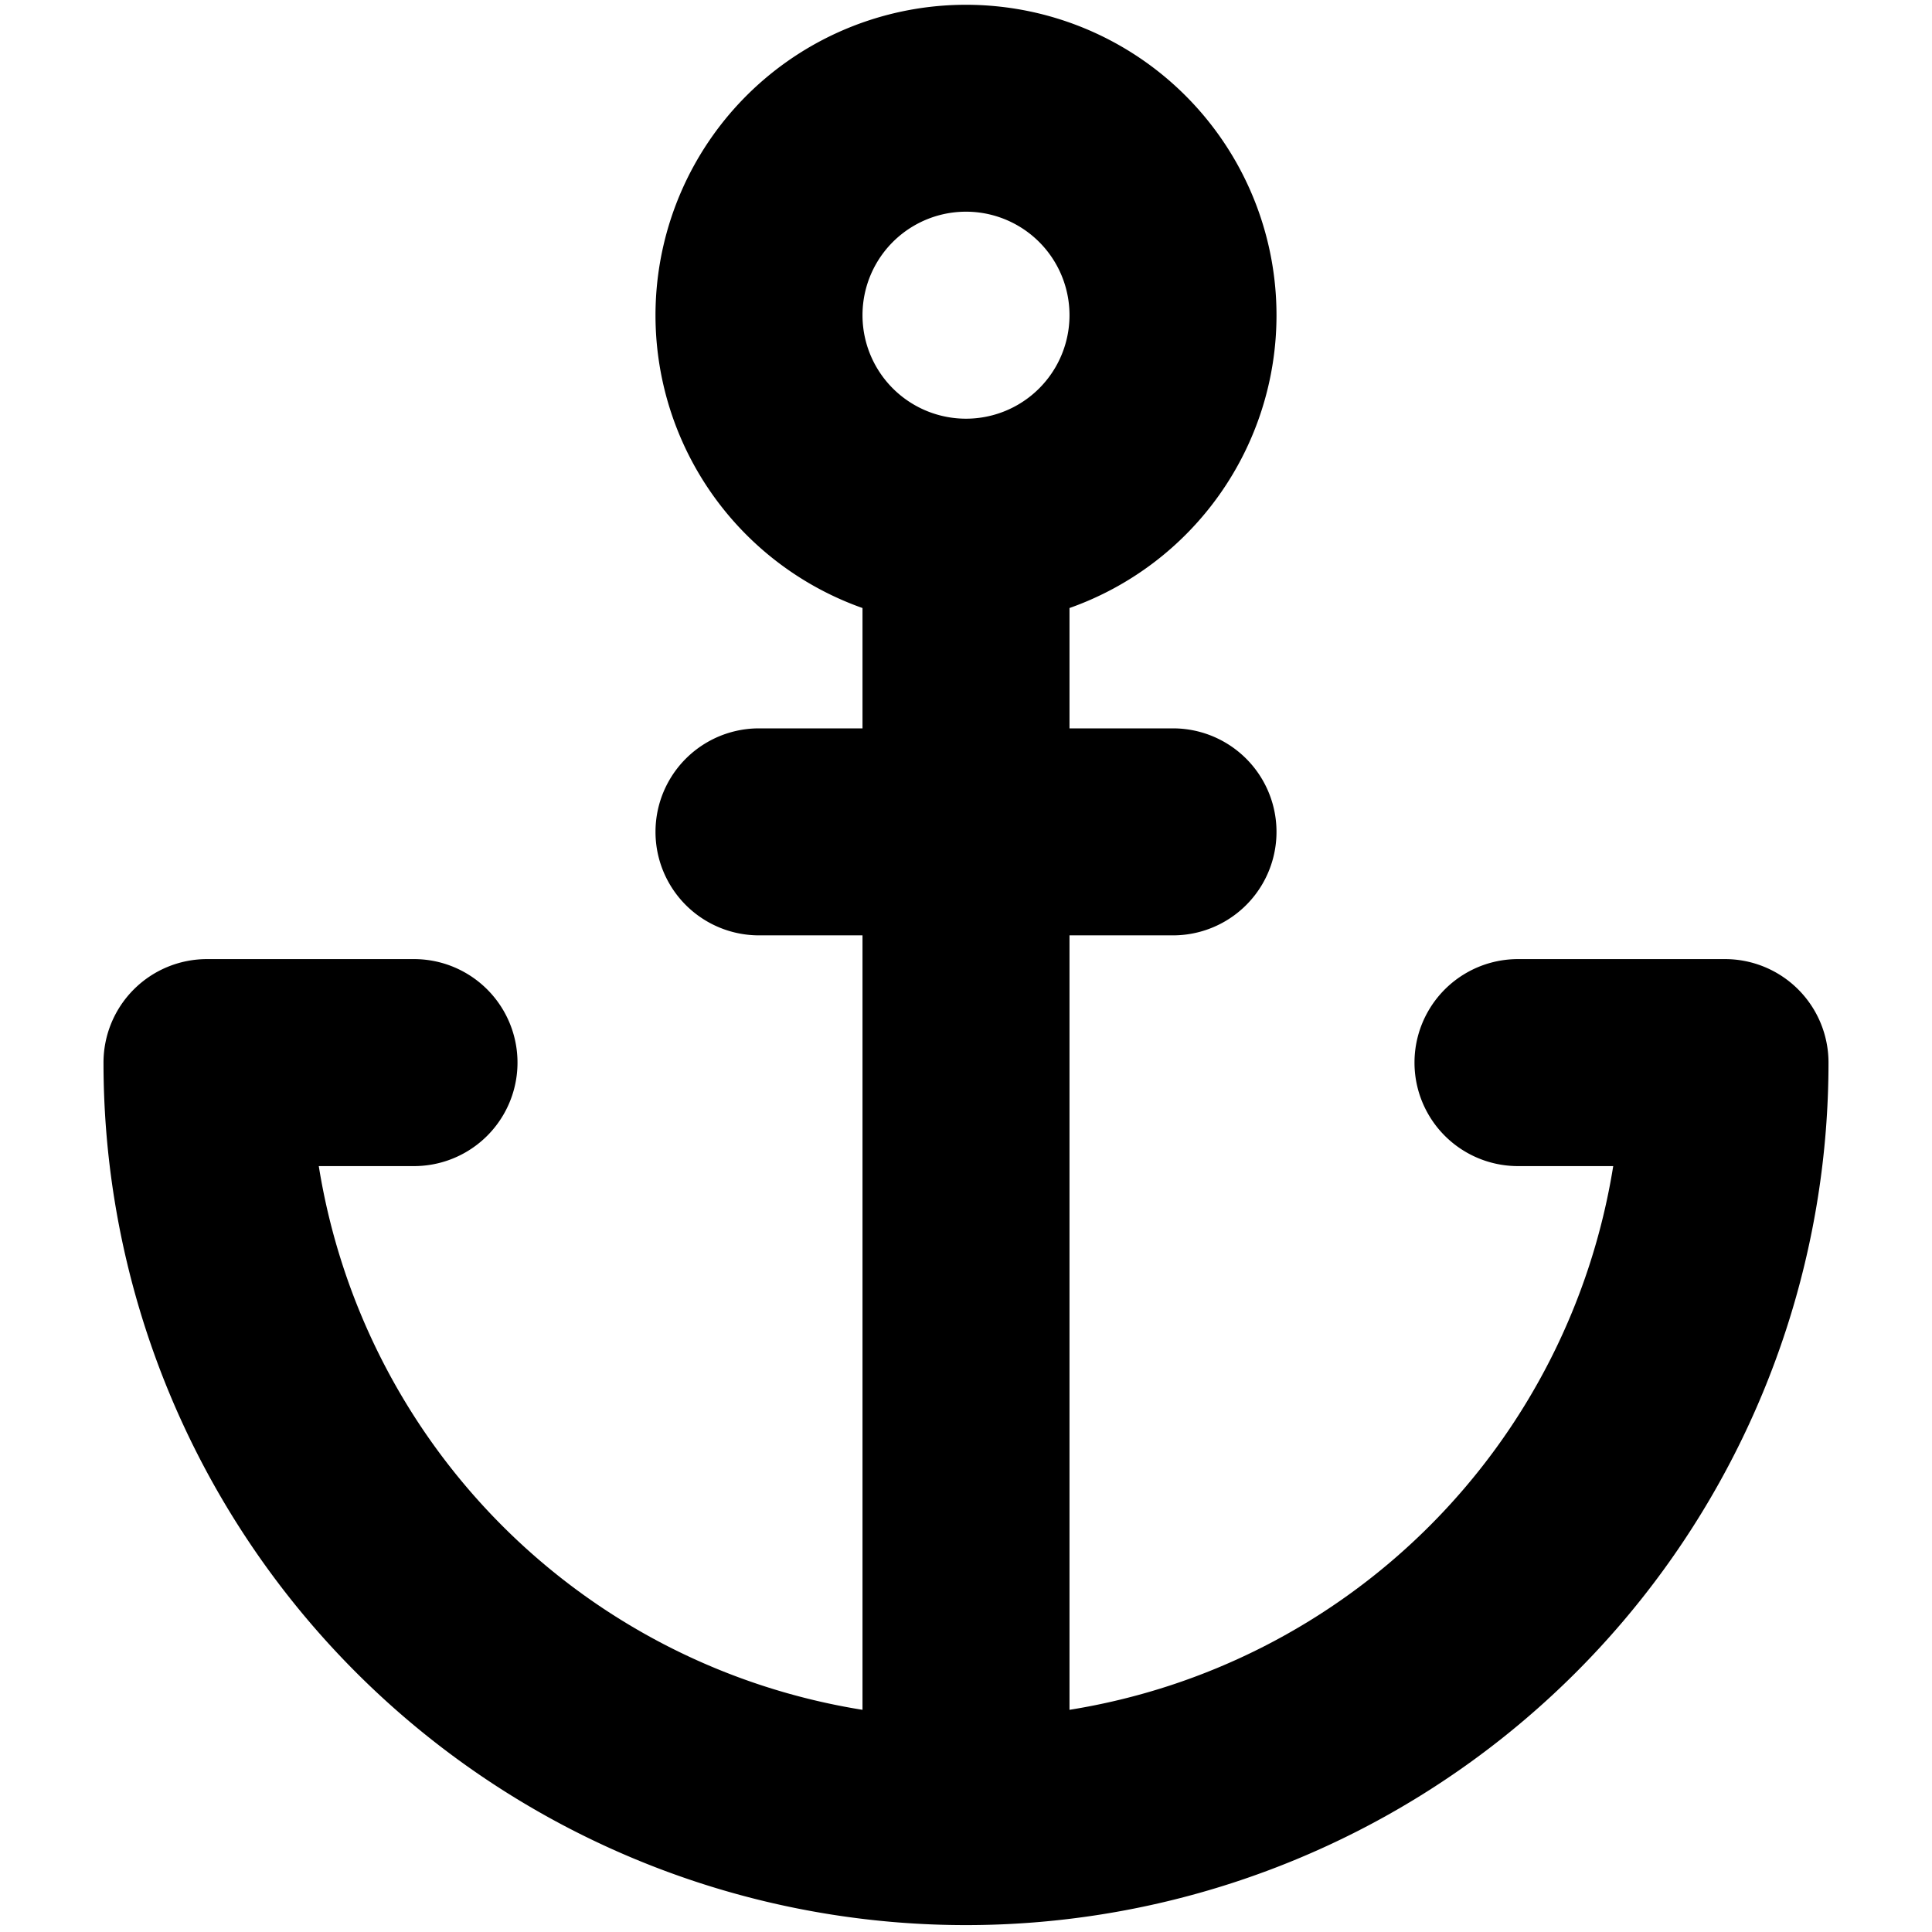 <?xml version="1.0" encoding="utf-8"?>
<!-- Generator: www.svgicons.com -->
<svg xmlns="http://www.w3.org/2000/svg" width="800" height="800" viewBox="0 0 14 14">
<path fill="currentColor" fill-rule="evenodd" d="M6.25 2.284a.75.75 0 1 1 1.5 0a.75.75 0 0 1-1.5 0m3 0a2.25 2.25 0 0 1-1.5 2.122v.872h.75a.75.75 0 0 1 0 1.5h-.75v5.612a4.75 4.75 0 0 0 3.94-3.94H11a.75.75 0 0 1 0-1.5h1.5a.75.75 0 0 1 .75.75a6.25 6.25 0 0 1-12.5 0a.75.75 0 0 1 .75-.75H3a.75.75 0 1 1 0 1.5h-.69a4.75 4.75 0 0 0 3.94 3.94V6.778H5.5a.75.75 0 1 1 0-1.5h.75v-.872a2.25 2.25 0 1 1 3-2.122" clip-rule="evenodd"/>
</svg>